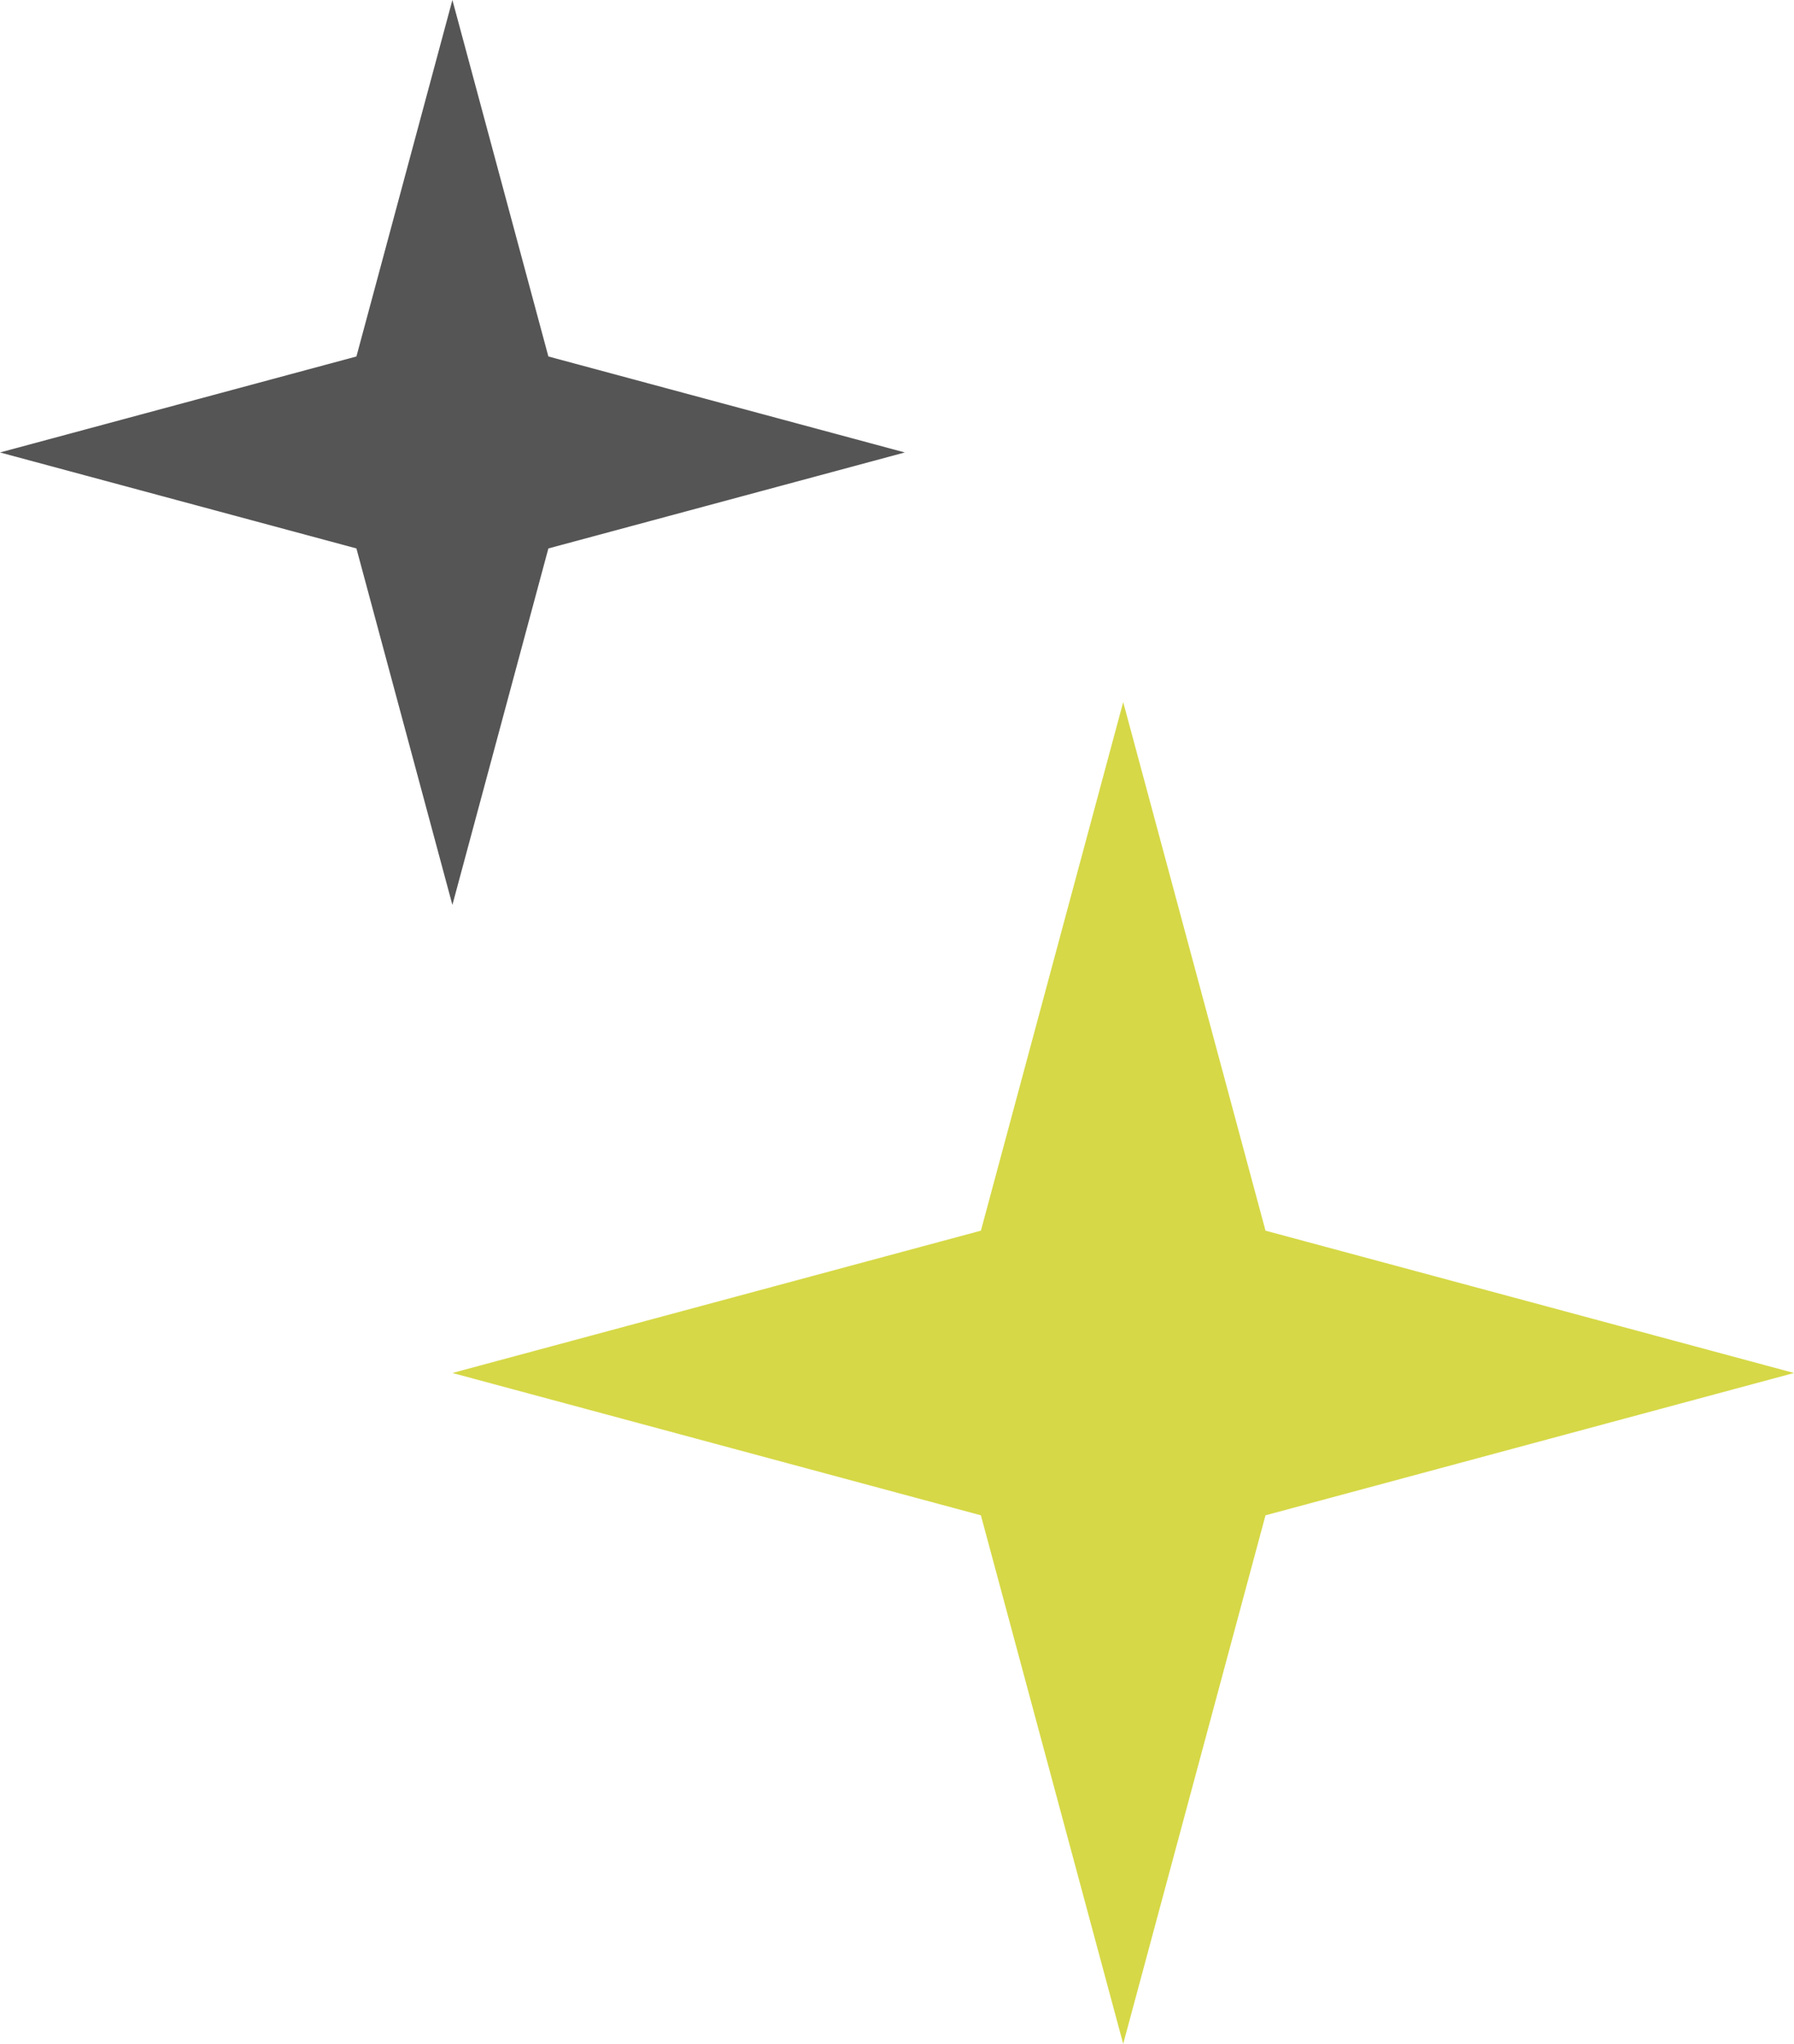 <?xml version="1.0" encoding="UTF-8"?> <svg xmlns="http://www.w3.org/2000/svg" width="115" height="131" viewBox="0 0 115 131" fill="none"> <path d="M72 45L81.122 78.878L115 88L81.122 97.122L72 131L62.878 97.122L29 88L62.878 78.878L72 45Z" fill="#D6D847"></path> <path d="M29 0L35.152 22.848L58 29L35.152 35.152L29 58L22.848 35.152L0 29L22.848 22.848L29 0Z" fill="#555555"></path> </svg> 